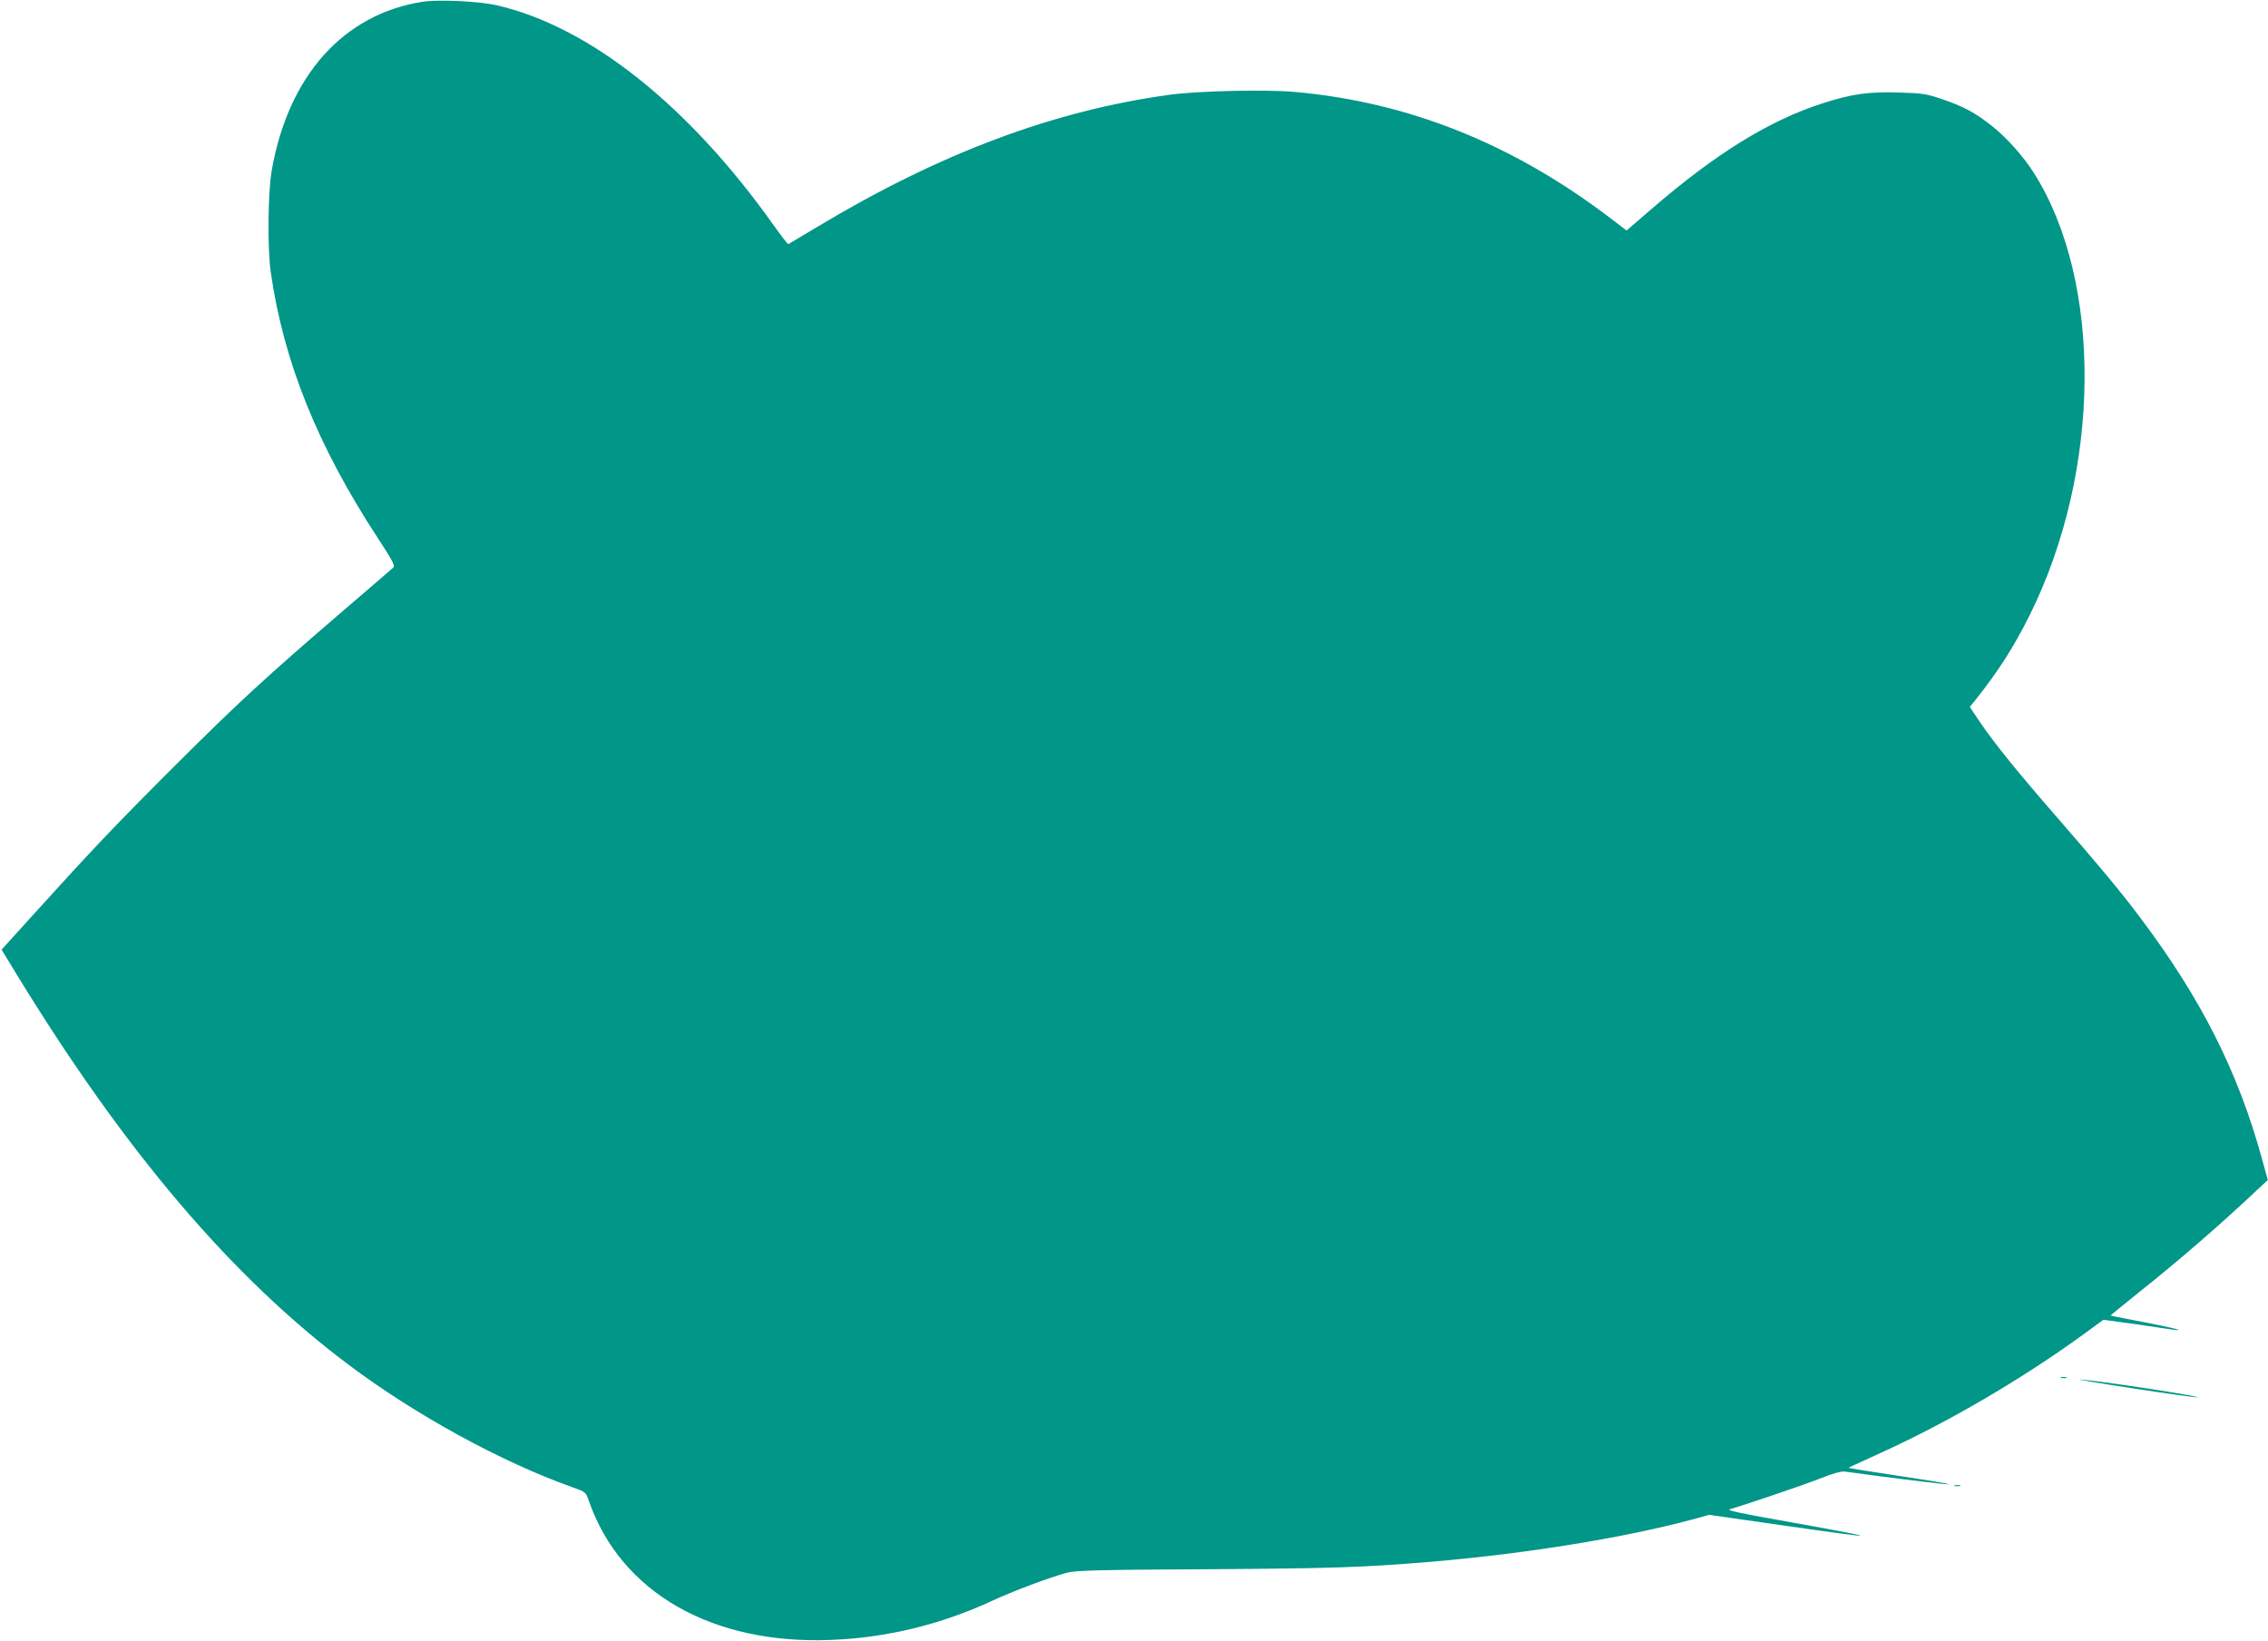 <?xml version="1.0" standalone="no"?>
<!DOCTYPE svg PUBLIC "-//W3C//DTD SVG 20010904//EN"
 "http://www.w3.org/TR/2001/REC-SVG-20010904/DTD/svg10.dtd">
<svg version="1.0" xmlns="http://www.w3.org/2000/svg"
 width="1280pt" height="926pt" viewBox="0 0 1280 926"
 preserveAspectRatio="xMidYMid meet">
<g transform="translate(0,926) scale(0.1,-0.1)"
fill="#009688" stroke="none">
<path d="M2385 9250 c-448 -70 -759 -419 -852 -955 -21 -123 -24 -438 -5 -570
72 -505 264 -982 605 -1503 84 -129 98 -155 86 -166 -8 -7 -131 -114 -274
-236 -446 -383 -599 -524 -946 -870 -340 -339 -476 -482 -807 -848 l-183 -202
87 -143 c609 -995 1211 -1704 1869 -2198 377 -284 867 -552 1265 -693 76 -27
76 -27 94 -79 180 -515 694 -810 1366 -783 313 12 621 87 910 221 116 54 318
130 420 158 46 13 172 17 800 20 718 5 863 10 1255 42 541 46 1090 135 1481
240 l90 25 419 -60 c586 -84 580 -78 -29 31 -206 36 -292 55 -275 60 108 32
422 139 511 174 75 30 119 42 141 39 254 -35 573 -74 586 -72 9 2 -116 23
-277 47 -160 24 -291 45 -290 47 2 1 84 39 183 84 375 170 796 416 1144 669
l112 82 87 -12 c48 -6 143 -19 211 -30 221 -35 141 -11 -139 42 -63 12 -116
22 -118 24 -1 1 71 60 161 132 226 180 455 378 669 580 l57 53 -34 123 c-135
491 -345 905 -688 1360 -109 146 -229 289 -466 562 -219 251 -355 419 -435
537 l-59 88 31 38 c128 161 216 297 308 482 403 811 413 1879 22 2495 -55 88
-153 198 -230 259 -98 79 -165 115 -289 157 -85 29 -108 33 -244 37 -170 5
-263 -8 -425 -60 -302 -96 -608 -285 -972 -600 l-138 -119 -97 74 c-551 418
-1137 651 -1774 708 -167 15 -549 6 -709 -16 -655 -90 -1293 -329 -1985 -744
-88 -53 -163 -97 -166 -99 -3 -1 -40 47 -83 107 -481 678 -1042 1123 -1566
1242 -99 22 -325 33 -415 19z"/>
<path d="M11633 1483 c9 -2 23 -2 30 0 6 3 -1 5 -18 5 -16 0 -22 -2 -12 -5z"/>
<path d="M12030 1425 c195 -30 362 -53 370 -52 29 5 -524 90 -660 101 -36 3
95 -19 290 -49z"/>
<path d="M11033 873 c9 -2 23 -2 30 0 6 3 -1 5 -18 5 -16 0 -22 -2 -12 -5z"/>
</g>
</svg>
